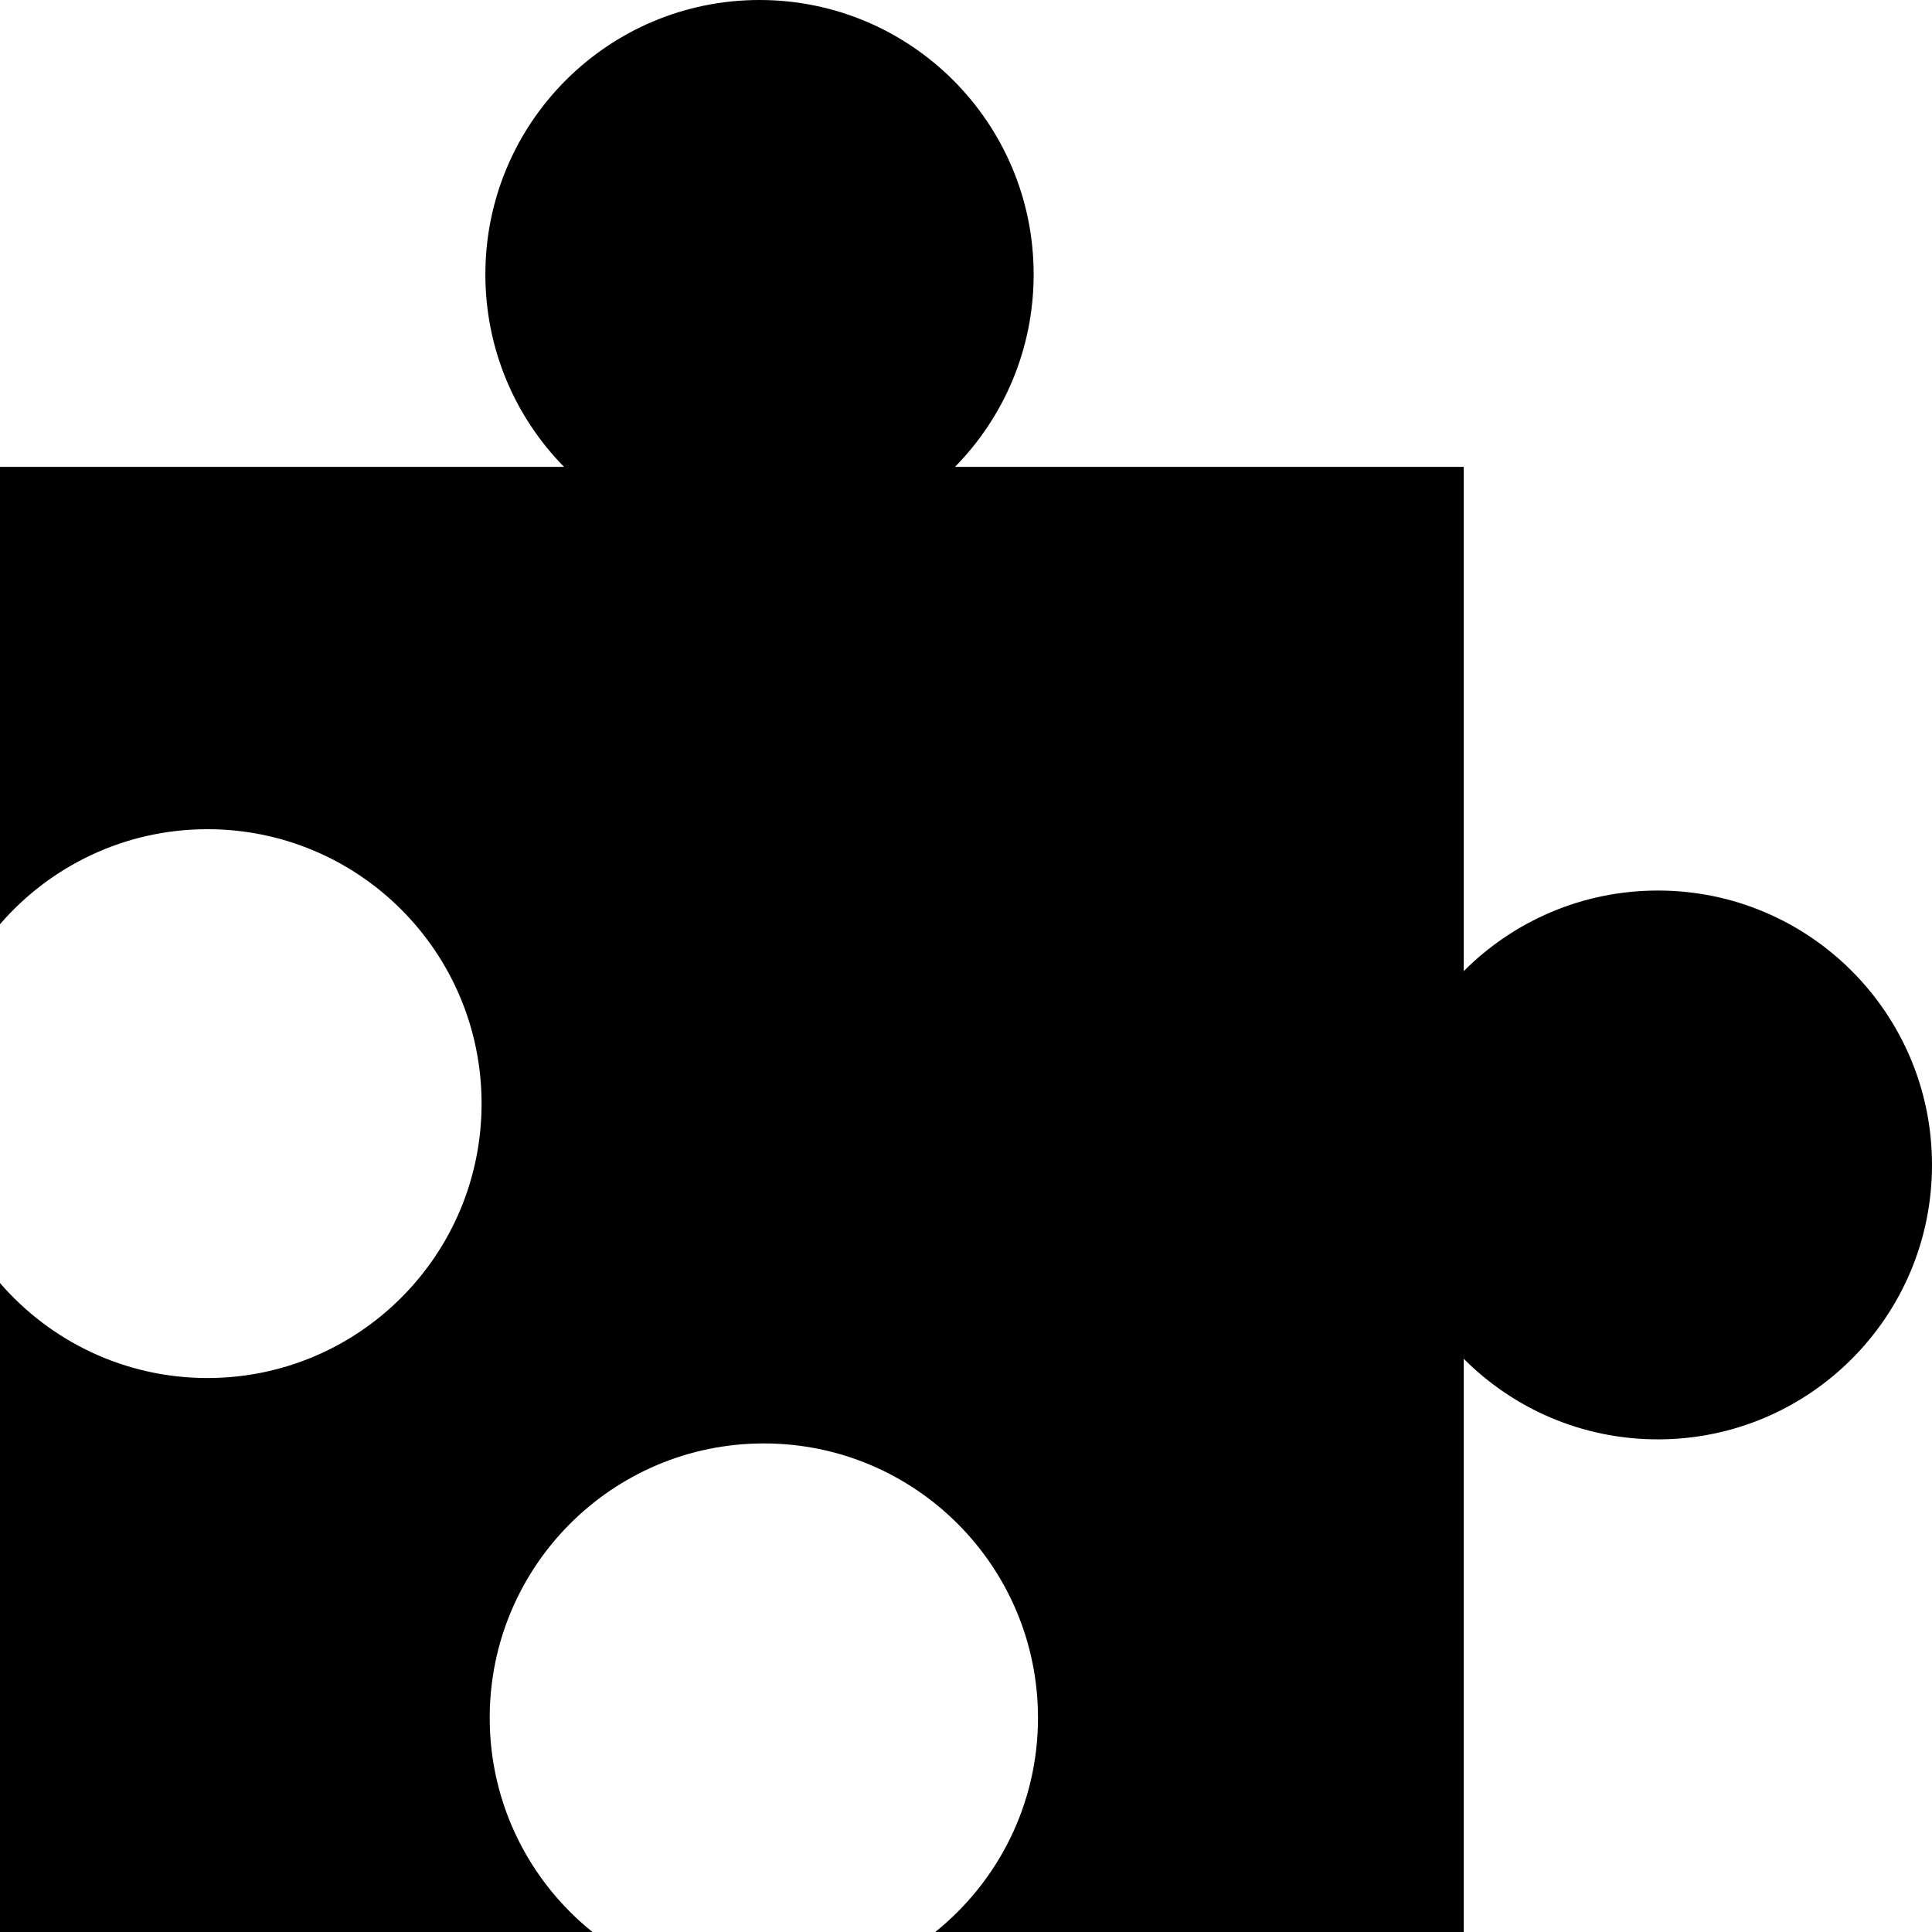 <?xml version="1.0" encoding="utf-8"?>
<!-- Generator: Adobe Illustrator 13.0.0, SVG Export Plug-In . SVG Version: 6.00 Build 14948)  -->
<!DOCTYPE svg PUBLIC "-//W3C//DTD SVG 1.1//EN" "http://www.w3.org/Graphics/SVG/1.1/DTD/svg11.dtd">
<svg version="1.1"
	 id="svg2" inkscape:version="0.48.4 r9939" sodipodi:docname="New document 1" xmlns:dc="http://purl.org/dc/elements/1.1/" xmlns:cc="http://creativecommons.org/ns#" xmlns:rdf="http://www.w3.org/1999/02/22-rdf-syntax-ns#" xmlns:svg="http://www.w3.org/2000/svg" xmlns:sodipodi="http://sodipodi.sourceforge.net/DTD/sodipodi-0.dtd" xmlns:inkscape="http://www.inkscape.org/namespaces/inkscape"
	 xmlns="http://www.w3.org/2000/svg" xmlns:xlink="http://www.w3.org/1999/xlink" x="0px" y="0px" width="1200px" height="1200px"
	 viewBox="0 0 1200 1200" enable-background="new 0 0 1200 1200" xml:space="preserve">
<g id="layer1" transform="translate(0,147.638)" inkscape:label="Layer 1" inkscape:groupmode="layer">
	<path id="rect3006" inkscape:connector-curvature="0" d="M471.747-147.638c-94.045,0-170.273,76.304-170.273,170.441
		c0,46.55,18.624,88.767,48.842,119.528H0V426.4c31.224-36.108,77.389-59.006,128.842-59.006
		c94.044,0,170.273,76.304,170.273,170.441c0,94.137-76.229,170.44-170.274,170.44c-51.453,0-97.618-22.897-128.842-59.005v403.091
		h368c-38.914-31.238-63.832-79.199-63.832-133.015c0-94.138,76.229-170.441,170.274-170.441
		c94.044,0,170.273,76.304,170.273,170.441c0,53.815-24.918,101.776-63.832,133.015h328.253V696.307
		c30.828,30.945,73.48,50.07,120.59,50.07c94.045,0,170.273-76.305,170.273-170.441c0-94.138-76.229-170.441-170.273-170.441
		c-47.109,0-89.762,19.125-120.59,50.07V142.331H593.179c30.227-30.763,48.843-72.971,48.843-119.528
		C642.021-71.334,565.792-147.638,471.747-147.638L471.747-147.638z"/>
</g>
</svg>
